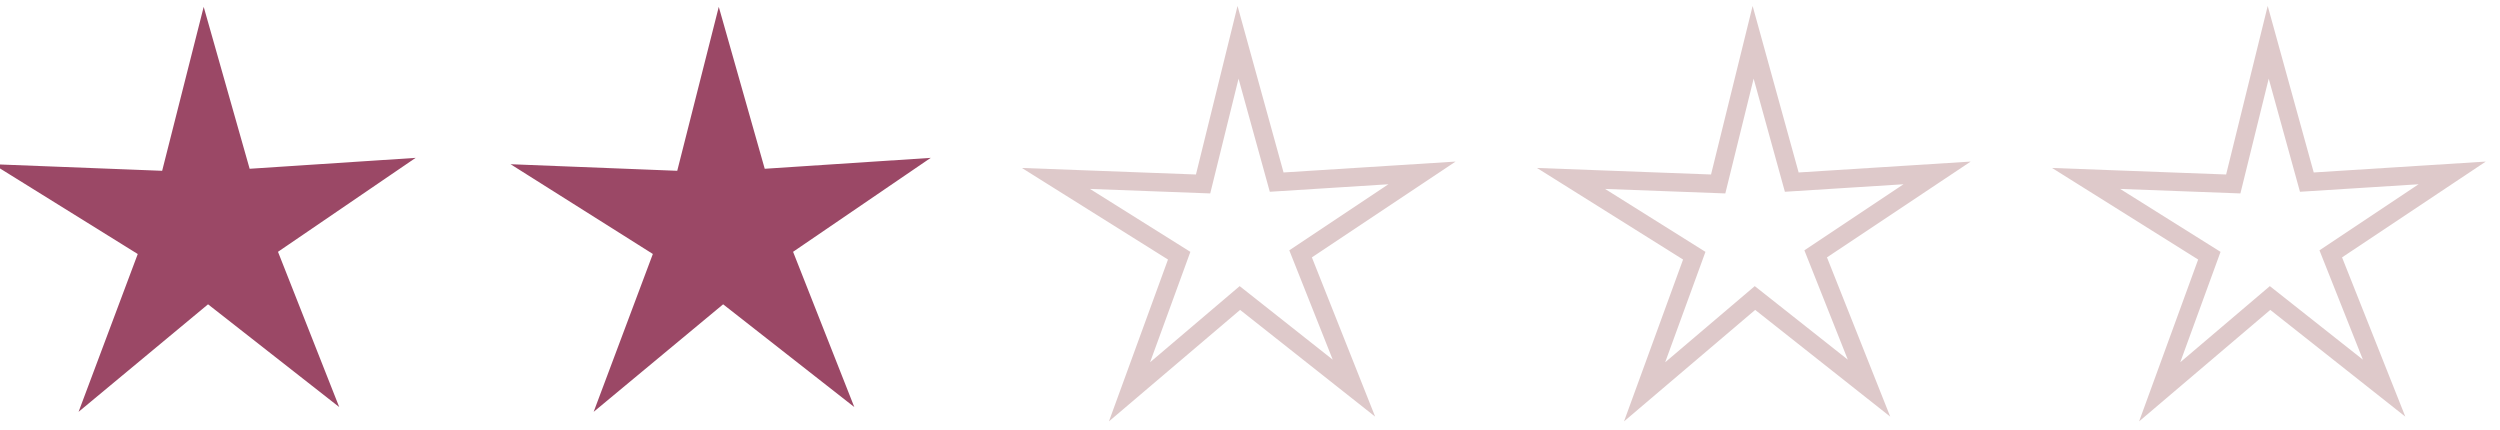 <svg xmlns="http://www.w3.org/2000/svg" viewBox="0 0 135.9 23.4"><path d="M9.2 9.8l1.9-7.5 2.1 7.4 7.6-.5-6.3 4.3 2.8 7.1-6-4.7-5.9 4.9 2.7-7.2-6.6-4.1 7.7.3zm28 0l1.9-7.5 2.1 7.4 7.6-.5-6.3 4.3 2.8 7.1-6-4.7-5.9 4.9 2.7-7.2-6.5-4.1 7.6.3z" fill="#9b4866" stroke="#9b4866" stroke-miterlimit="10"/><path d="M65.4 10l1.9-7.7 2.1 7.6 7.9-.5-6.6 4.4 2.9 7.3-6.2-4.9-6 5.1 2.7-7.4-6.7-4.2 8 .3zm28 0l1.9-7.7 2.1 7.6 7.9-.5-6.6 4.4 2.9 7.3-6.2-4.9-6 5.1 2.7-7.4-6.7-4.2 8 .3zm28 0l1.9-7.7 2.1 7.6 7.9-.5-6.6 4.4 2.9 7.3-6.2-4.9-6 5.1 2.7-7.4-6.7-4.2 8 .3z" fill="none" stroke="#dec9ca" stroke-miterlimit="10"/></svg>